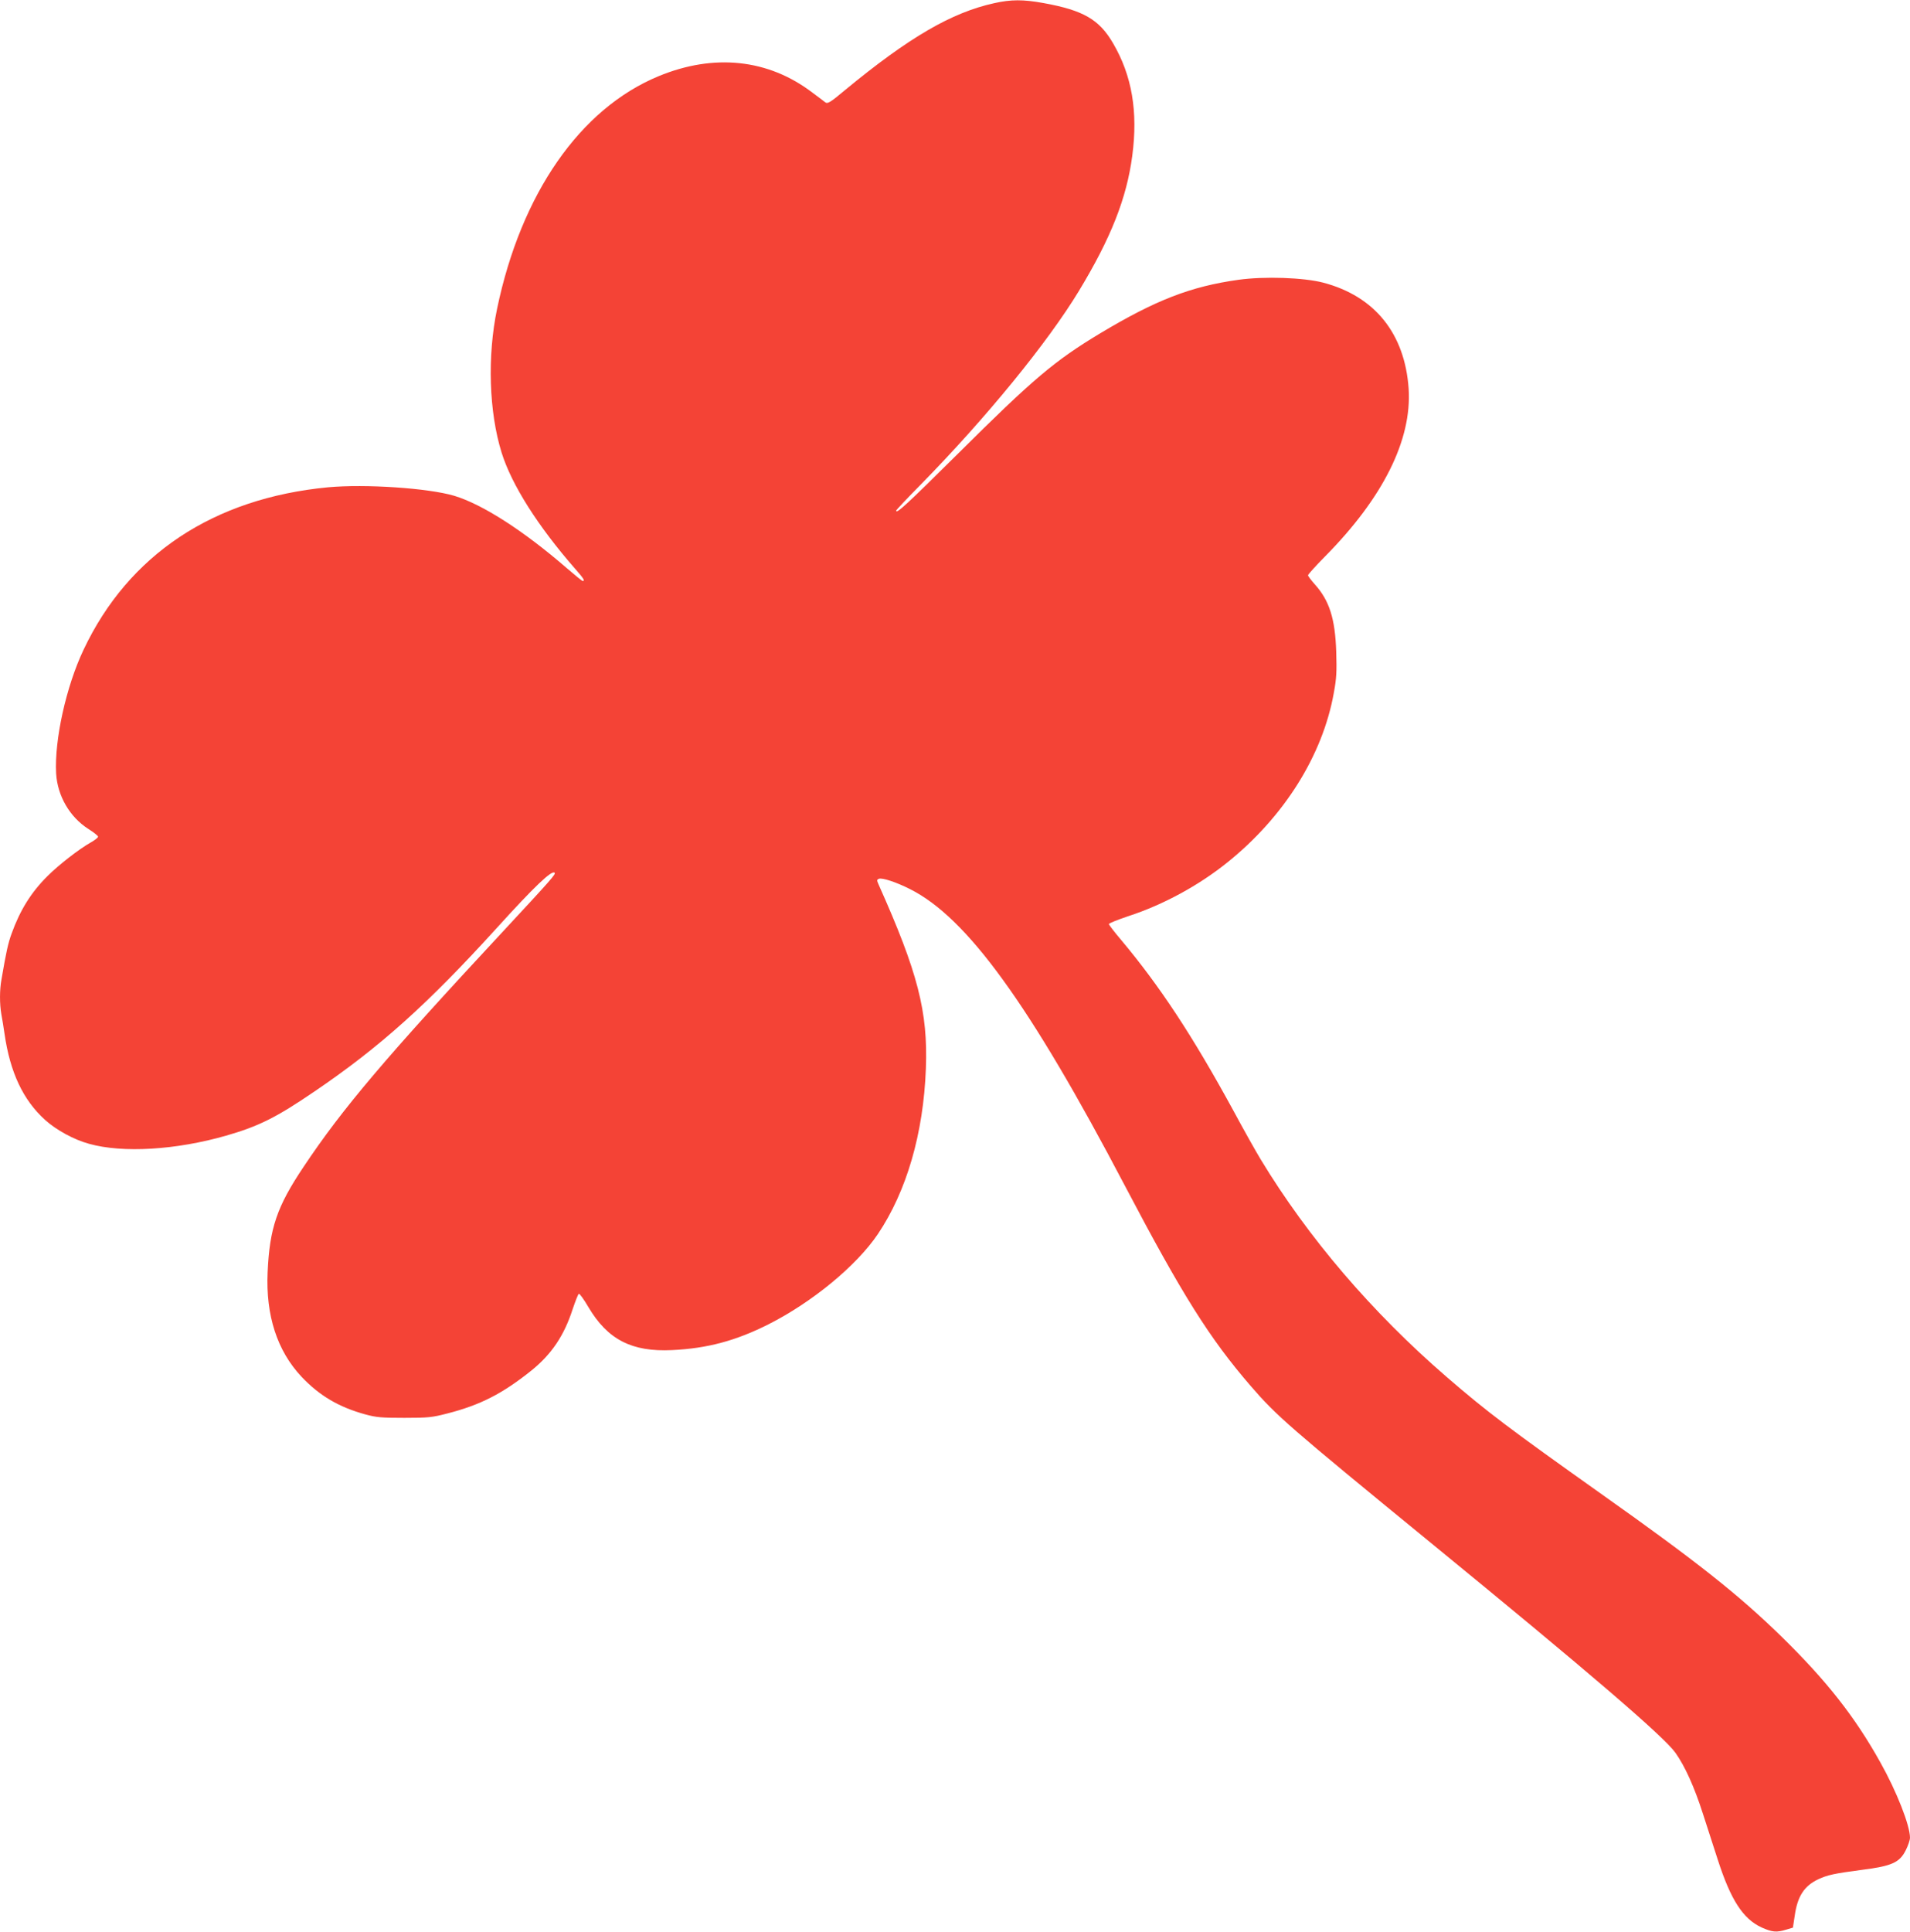 <?xml version="1.0" standalone="no"?>
<!DOCTYPE svg PUBLIC "-//W3C//DTD SVG 20010904//EN"
 "http://www.w3.org/TR/2001/REC-SVG-20010904/DTD/svg10.dtd">
<svg version="1.0" xmlns="http://www.w3.org/2000/svg"
 width="1266pt" height="1280pt" viewBox="0 0 1266 1280"
 preserveAspectRatio="xMidYMid meet">
<g transform="translate(0,1280) scale(0.1,-0.1)"
fill="#f44336" stroke="none">
<path d="M6590 12779 c-283 -62 -566 -227 -989 -576 -99 -83 -115 -92 -131
-81 -9 7 -48 37 -86 65 -292 222 -652 260 -1019 108 -520 -215 -911 -778
-1070 -1540 -66 -316 -54 -685 30 -955 67 -213 239 -485 488 -770 55 -62 66
-80 50 -80 -5 0 -52 39 -107 86 -285 247 -559 423 -746 479 -173 51 -589 79
-837 56 -759 -73 -1321 -446 -1619 -1076 -116 -244 -194 -599 -182 -820 9
-149 90 -289 214 -368 35 -22 64 -45 64 -51 0 -6 -21 -23 -48 -38 -78 -44
-212 -148 -287 -223 -109 -108 -182 -226 -238 -381 -23 -63 -36 -121 -67 -303
-13 -69 -13 -163 -1 -232 6 -30 15 -88 21 -129 37 -256 123 -439 269 -571 73
-66 191 -131 291 -158 224 -63 578 -41 909 54 216 62 332 120 586 293 433 294
749 578 1207 1082 251 277 366 386 384 367 9 -9 -14 -36 -343 -390 -777 -835
-1063 -1172 -1321 -1559 -177 -264 -225 -406 -238 -698 -13 -287 63 -520 224
-692 119 -126 248 -202 423 -250 73 -20 108 -23 259 -23 160 0 184 3 285 29
219 56 367 132 559 286 132 107 215 230 271 403 19 56 37 103 42 104 5 2 34
-38 63 -88 128 -216 288 -298 555 -285 233 11 423 62 639 171 291 147 583 388
725 598 190 283 302 666 318 1097 14 377 -53 636 -313 1218 -13 29 -13 33 2
39 22 8 114 -22 205 -68 378 -189 793 -762 1424 -1964 380 -723 562 -1013 836
-1330 171 -198 252 -268 1189 -1035 1048 -857 1548 -1286 1625 -1394 63 -89
125 -225 183 -406 28 -85 71 -220 97 -300 87 -270 168 -395 292 -452 70 -31
98 -34 163 -14 l44 13 12 79 c18 129 63 198 157 242 60 28 106 38 289 62 197
25 249 48 290 130 15 30 28 67 28 83 0 81 -88 306 -197 500 -169 303 -357 541
-654 832 -286 279 -560 496 -1194 945 -610 433 -755 542 -1025 775 -496 429
-919 923 -1234 1443 -31 51 -113 197 -182 325 -269 493 -485 821 -743 1129
-45 53 -81 100 -81 105 0 5 59 29 131 53 230 75 465 203 654 355 375 301 632
708 706 1124 18 96 20 142 16 271 -7 220 -45 340 -142 448 -25 28 -45 55 -45
60 0 6 51 62 113 125 385 389 576 773 554 1111 -25 365 -224 613 -566 703
-130 34 -390 43 -562 19 -317 -44 -550 -135 -917 -355 -302 -182 -441 -299
-943 -798 -344 -341 -409 -401 -409 -376 0 3 73 81 163 172 432 440 842 942
1049 1284 212 350 316 614 353 894 39 294 -2 532 -127 746 -92 158 -197 219
-463 267 -133 24 -213 24 -325 -1z"/>
</g>
</svg>
